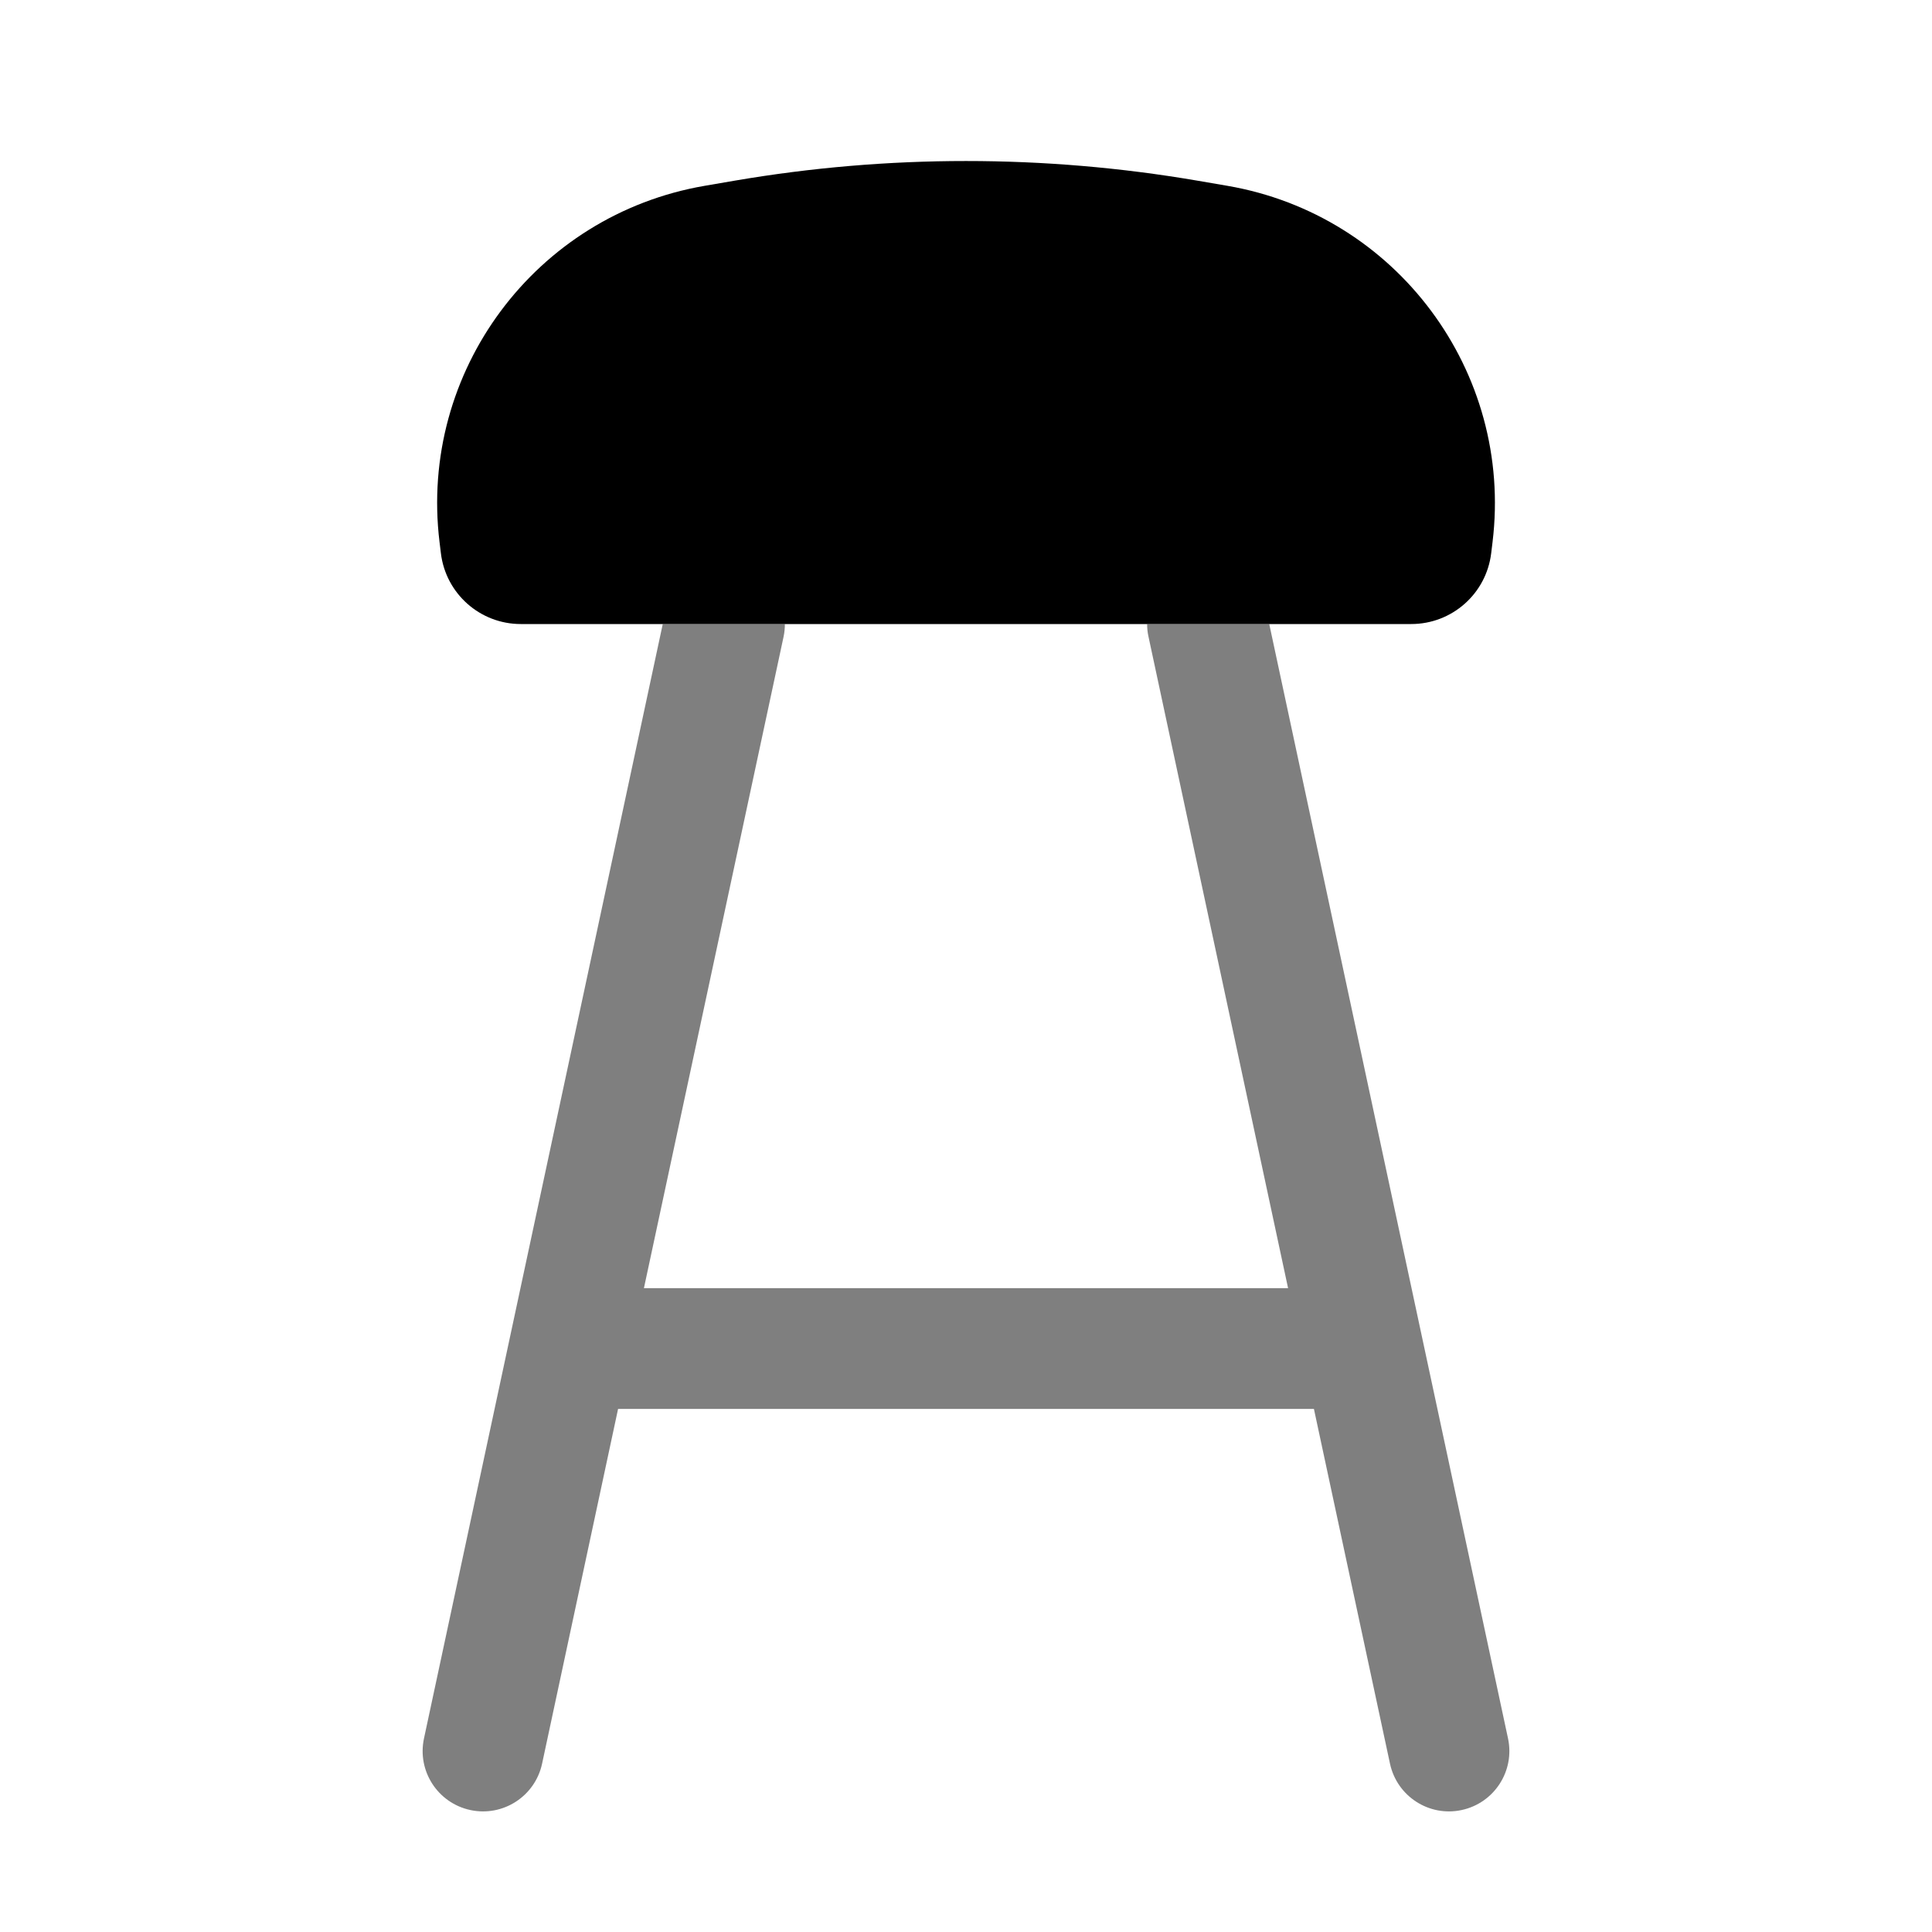 <svg width="24" height="24" viewBox="0 0 24 24" fill="none" xmlns="http://www.w3.org/2000/svg">
<path fill-rule="evenodd" clip-rule="evenodd" d="M5.46 6.733C5.202 4.616 6.652 2.669 8.755 2.308L9.128 2.244C11.029 1.919 12.972 1.919 14.873 2.244L15.246 2.308C17.348 2.669 18.798 4.616 18.541 6.733L18.524 6.873C18.463 7.375 18.037 7.752 17.531 7.752H15.767H14.25H9.75H8.233H6.469C5.964 7.752 5.538 7.375 5.477 6.873L5.46 6.733Z" fill="black"/>
<path opacity="0.5" d="M8.233 7.752L5.267 21.595C5.18 22 5.438 22.398 5.843 22.485C6.248 22.572 6.647 22.314 6.734 21.909L7.678 17.502H16.322L17.267 21.909C17.354 22.314 17.752 22.572 18.157 22.485C18.562 22.398 18.82 22 18.733 21.595L15.767 7.752H14.25C14.25 7.804 14.255 7.856 14.267 7.909L16.001 16.002H7.999L9.734 7.909C9.745 7.856 9.75 7.804 9.75 7.752H8.233Z" fill="black"/>
</svg>
